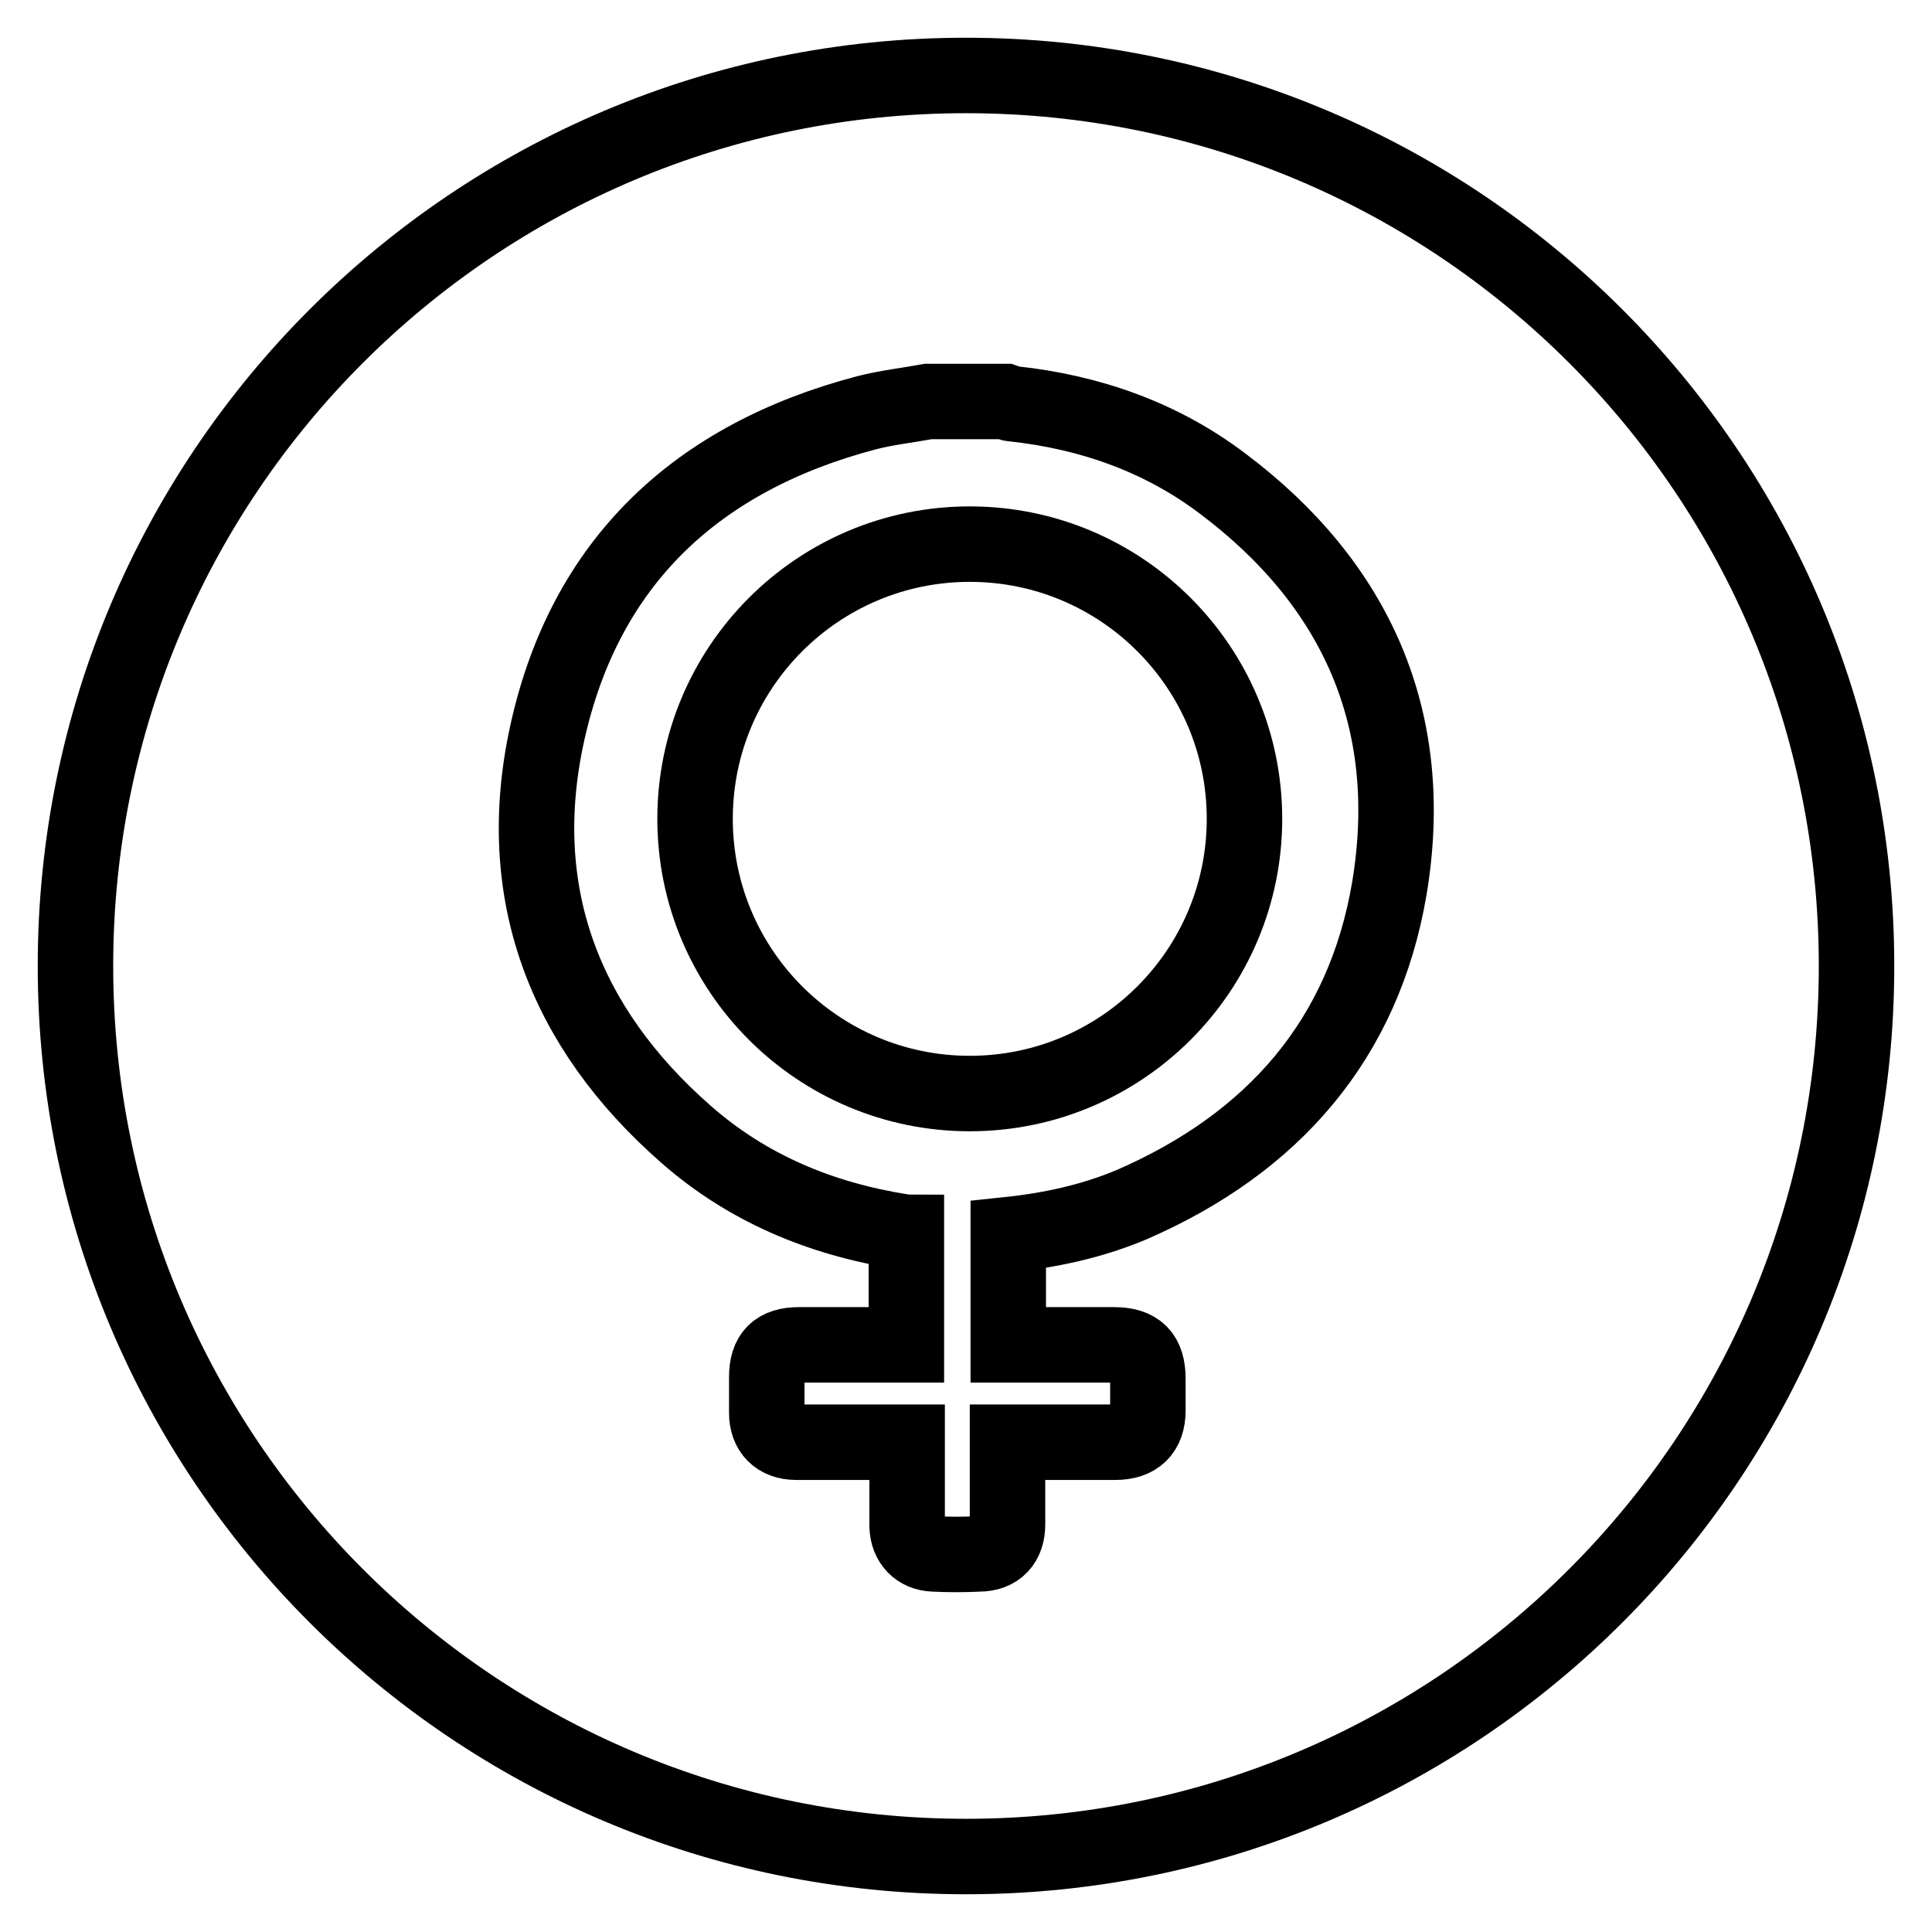 <?xml version="1.0" encoding="utf-8"?>
<!-- Svg Vector Icons : http://www.onlinewebfonts.com/icon -->
<!DOCTYPE svg PUBLIC "-//W3C//DTD SVG 1.1//EN" "http://www.w3.org/Graphics/SVG/1.1/DTD/svg11.dtd">
<svg version="1.1" xmlns="http://www.w3.org/2000/svg" xmlns:xlink="http://www.w3.org/1999/xlink" x="0px" y="0px" viewBox="0 0 256 256" enable-background="new 0 0 256 256" xml:space="preserve">
<g><g><path stroke-width="10" fill-opacity="0" stroke="#000000"  d="M128,10C62.8,10,10,62.8,10,128c0,65.2,52.8,118,118,118c65.2,0,118-52.8,118-118C246,62.8,193.2,10,128,10z M184.1,117.7c-3.4,20.1-15.5,33.8-34.1,41.9c-5.2,2.2-10.7,3.4-16.4,4c0,4.9,0,9.7,0,14.6c0.6,0,1.2,0,1.7,0c4.1,0,8.2,0,12.3,0c3.2,0,4.5,1.4,4.5,4.5c0,1.4,0,2.8,0,4.2c0,2.8-1.5,4.2-4.3,4.2c-4.2,0-8.4,0-12.6,0c-0.5,0-1.1,0-1.7,0c0,3.8,0,7.3,0,10.9c0,2.4-1.3,3.9-3.8,3.9c-2,0.1-4,0.1-6,0c-2.1-0.1-3.4-1.5-3.5-3.6c0-2.7,0-5.4,0-8.1c0-1,0-2,0-3.1c-0.7,0-1.3,0-1.9,0c-4.3,0-8.5,0-12.8,0c-2.5,0-3.9-1.5-3.9-3.9c0-1.6,0-3.1,0-4.7c0-3,1.3-4.3,4.3-4.3c4.2,0,8.3,0,12.5,0c0.5,0,1.1,0,1.7,0c0-5.1,0-10,0-14.9c-0.2,0-0.4-0.1-0.6-0.1c-10.7-1.7-20.4-5.7-28.6-12.9c-16.2-14.2-23-32.1-18.4-53.1c5-22.8,19.9-36.6,42.3-42.5c2.7-0.7,5.5-1,8.2-1.5c3.4,0,6.8,0,10.2,0c0.3,0.1,0.7,0.3,1,0.3c10.2,1.1,19.6,4.4,27.7,10.5C179.8,77.4,187.8,95.5,184.1,117.7z"/><path stroke-width="10" fill-opacity="0" stroke="#000000"  d="M92.1,108.5c0,20.1,16.3,36.4,36.4,36.4c20.1,0,36.4-16.3,36.4-36.4c0-20.1-16.3-36.4-36.4-36.4C108.4,72.1,92.1,88.4,92.1,108.5L92.1,108.5z"/></g></g>
</svg>